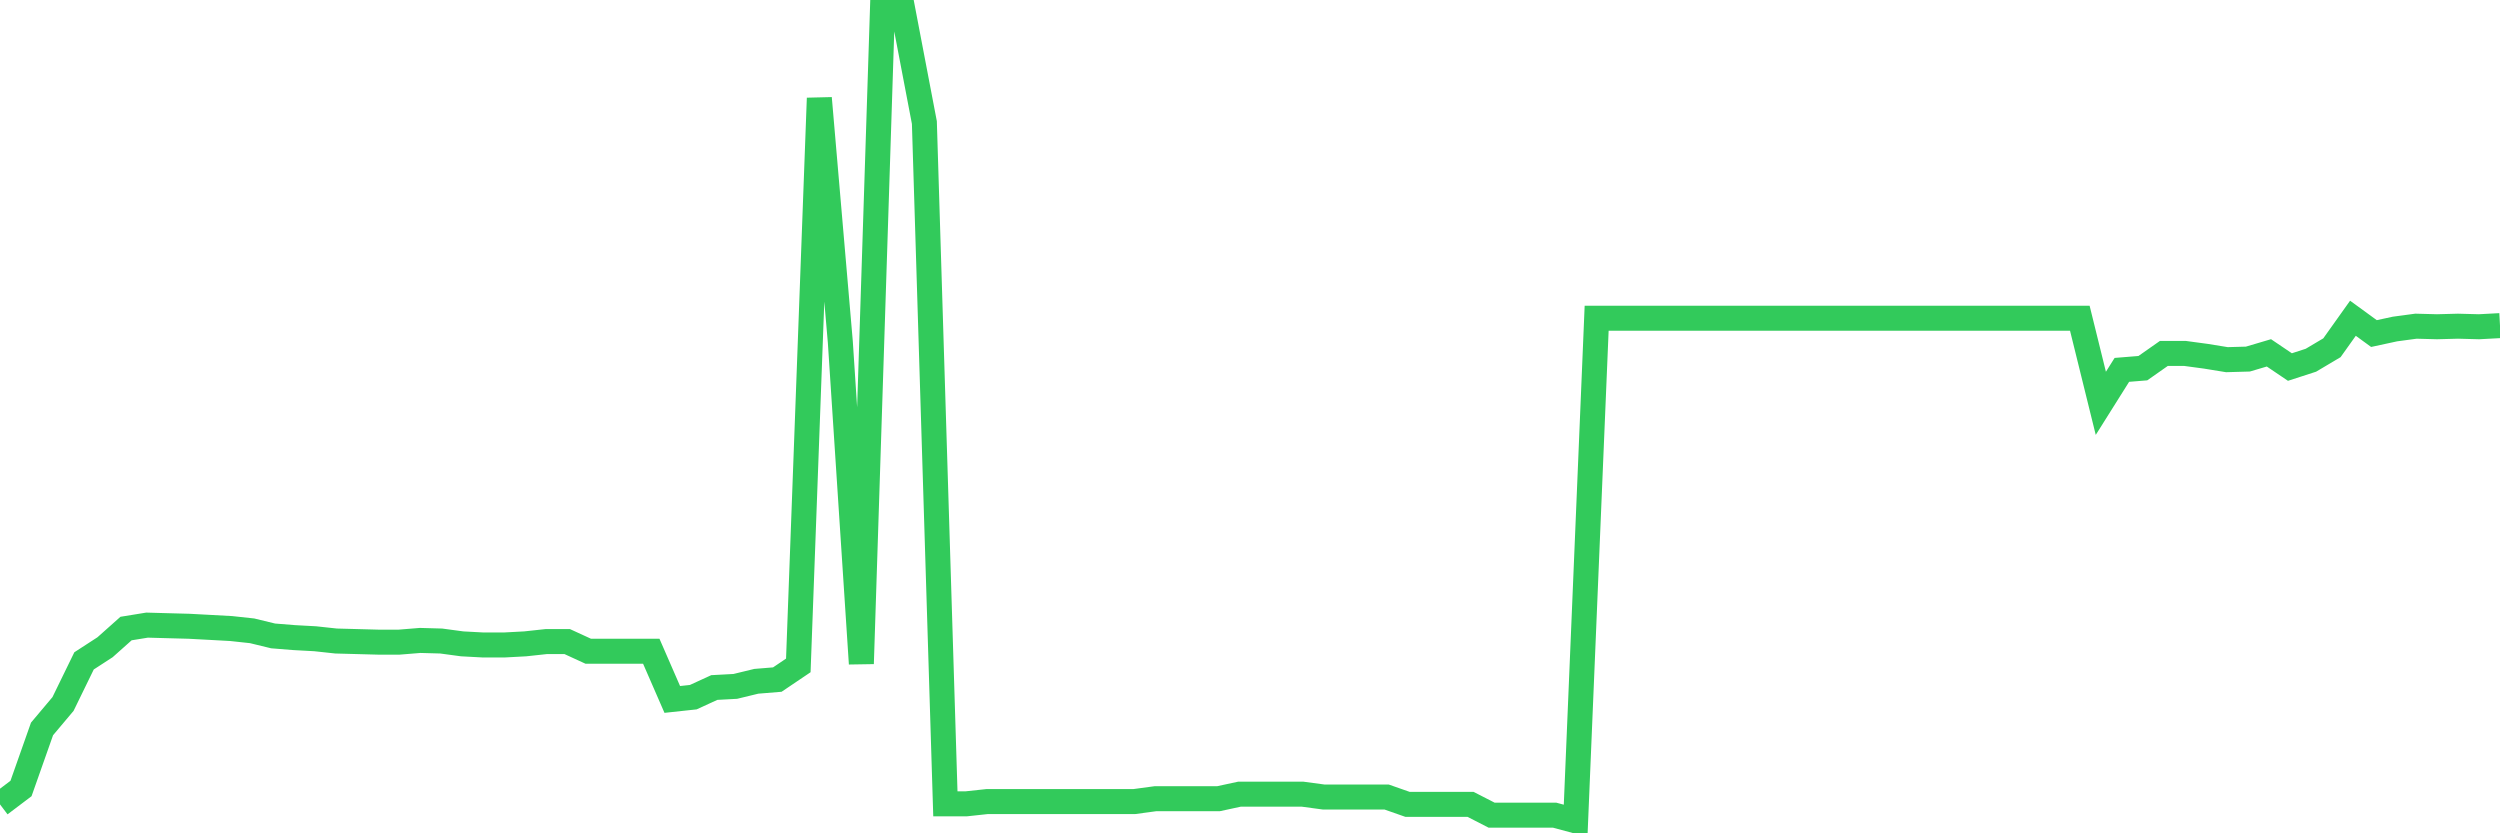 <svg
  xmlns="http://www.w3.org/2000/svg"
  xmlns:xlink="http://www.w3.org/1999/xlink"
  width="120"
  height="40"
  viewBox="0 0 120 40"
  preserveAspectRatio="none"
>
  <polyline
    points="0,38.61 1.008,37.848 2.017,34.989 3.025,33.791 4.034,31.722 5.042,31.068 6.05,30.17 7.059,30.006 8.067,30.034 9.076,30.061 10.084,30.115 11.092,30.17 12.101,30.279 13.109,30.524 14.118,30.605 15.126,30.66 16.134,30.769 17.143,30.796 18.151,30.823 19.16,30.823 20.168,30.741 21.176,30.769 22.185,30.905 23.193,30.959 24.202,30.959 25.21,30.905 26.218,30.796 27.227,30.796 28.235,31.259 29.244,31.259 30.252,31.259 31.261,31.259 32.269,33.573 33.277,33.464 34.286,33.001 35.294,32.947 36.303,32.702 37.311,32.62 38.319,31.94 39.328,4.711 40.336,16.42 41.345,31.858 42.353,0.6 43.361,0.6 44.37,5.882 45.378,38.583 46.387,38.583 47.395,38.474 48.403,38.474 49.412,38.474 50.42,38.474 51.429,38.474 52.437,38.474 53.445,38.474 54.454,38.474 55.462,38.338 56.471,38.338 57.479,38.338 58.487,38.338 59.496,38.12 60.504,38.12 61.513,38.12 62.521,38.12 63.529,38.256 64.538,38.256 65.546,38.256 66.555,38.256 67.563,38.61 68.571,38.61 69.58,38.61 70.588,38.61 71.597,39.128 72.605,39.128 73.613,39.128 74.622,39.128 75.63,39.4 76.639,15.276 77.647,15.276 78.655,15.276 79.664,15.276 80.672,15.276 81.681,15.276 82.689,15.276 83.697,15.276 84.706,15.276 85.714,15.276 86.723,15.276 87.731,15.276 88.739,15.276 89.748,15.276 90.756,15.276 91.765,15.276 92.773,15.276 93.782,15.276 94.79,15.276 95.798,15.276 96.807,15.276 97.815,15.276 98.824,15.276 99.832,15.276 100.84,19.36 101.849,17.754 102.857,17.672 103.866,16.964 104.874,16.964 105.882,17.1 106.891,17.264 107.899,17.236 108.908,16.937 109.916,17.618 110.924,17.291 111.933,16.692 112.941,15.276 113.95,16.011 114.958,15.793 115.966,15.657 116.975,15.684 117.983,15.657 118.992,15.684 120,15.63"
    fill="none"
    stroke="#32ca5b"
    stroke-width="1.2"
  >
  </polyline>
</svg>